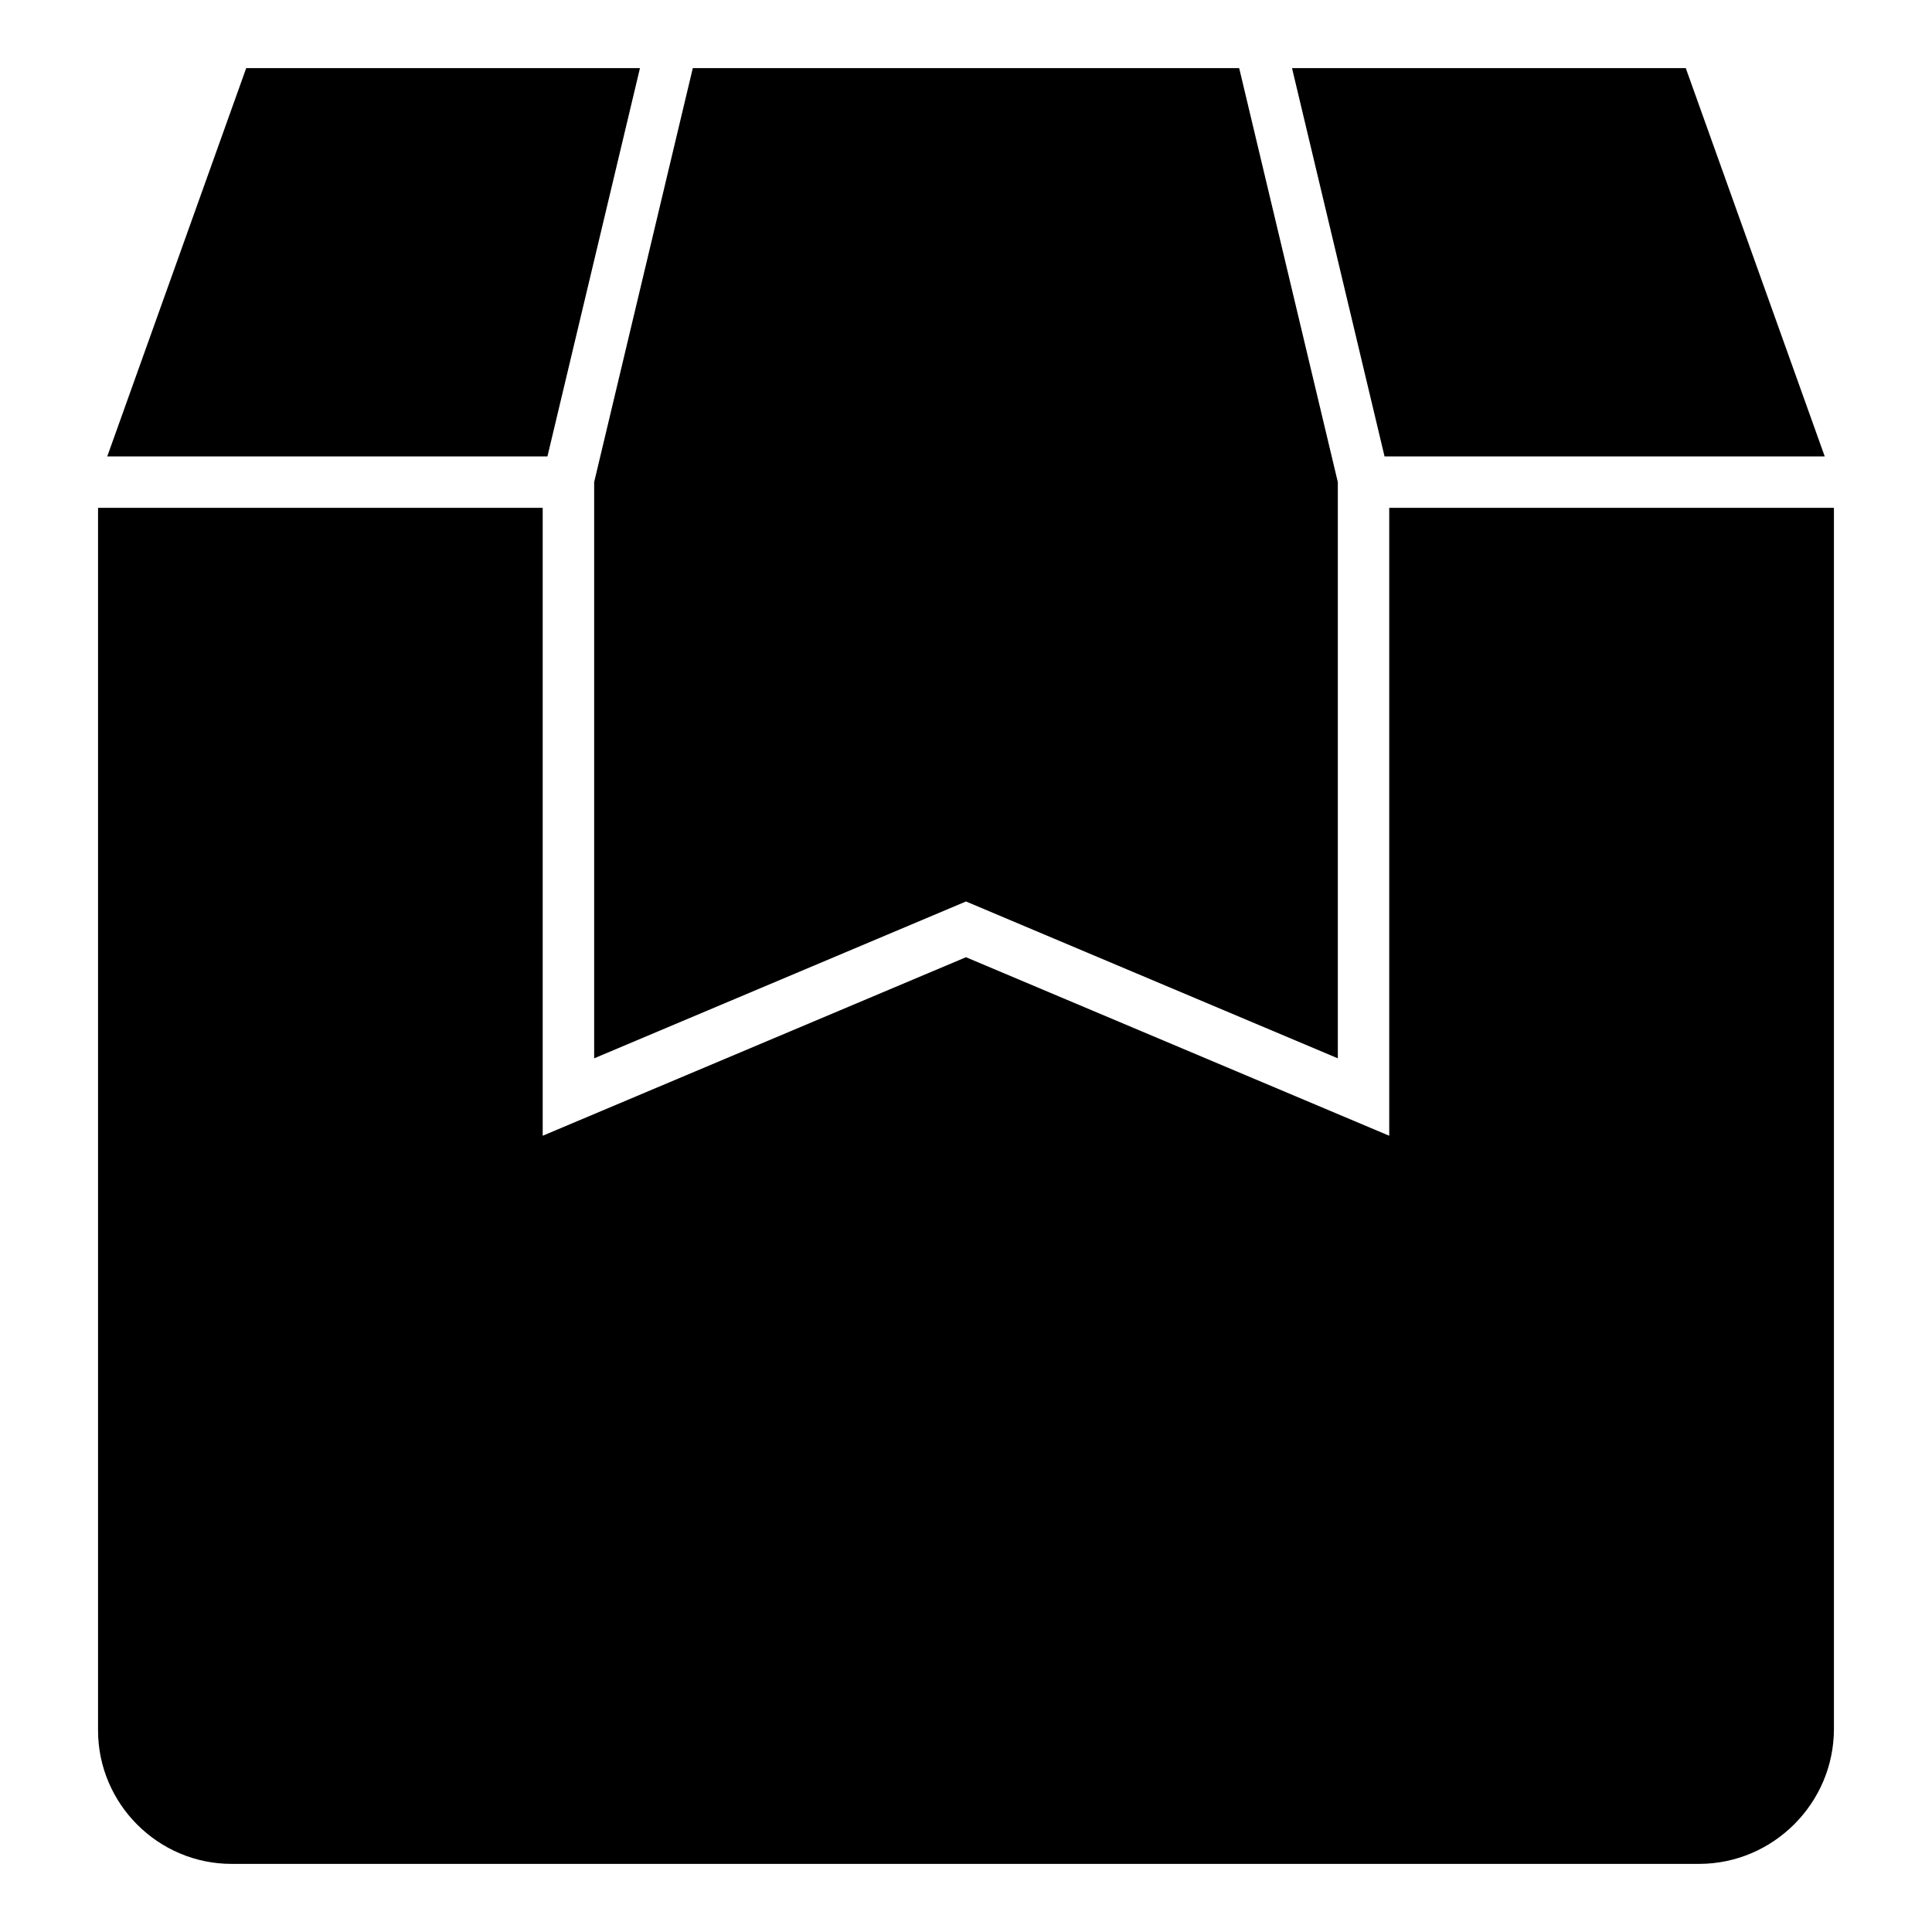 <?xml version="1.0" encoding="UTF-8"?>
<!-- Uploaded to: ICON Repo, www.svgrepo.com, Generator: ICON Repo Mixer Tools -->
<svg fill="#000000" width="800px" height="800px" version="1.1" viewBox="144 144 512 512" xmlns="http://www.w3.org/2000/svg">
 <path d="m630.01 278.58v323.6c0 19.672-16.09 35.77-35.762 35.77h-388.88c-19.465 0-35.387-15.93-35.387-35.395v-323.98h117.84v166.41l112.17-47.312 112.17 47.312v-166.41zm-230.01 104.32-98.543 41.566v-152.7l26.141-109.71h144.8l26.141 109.71v152.7l-98.543-41.566zm-227.58-117.94 36.828-102.91h104.35l-24.523 102.91h-116.66zm338.5 0-24.523-102.91h104.35l36.828 102.91h-116.66z" fill-rule="evenodd"/>
</svg>